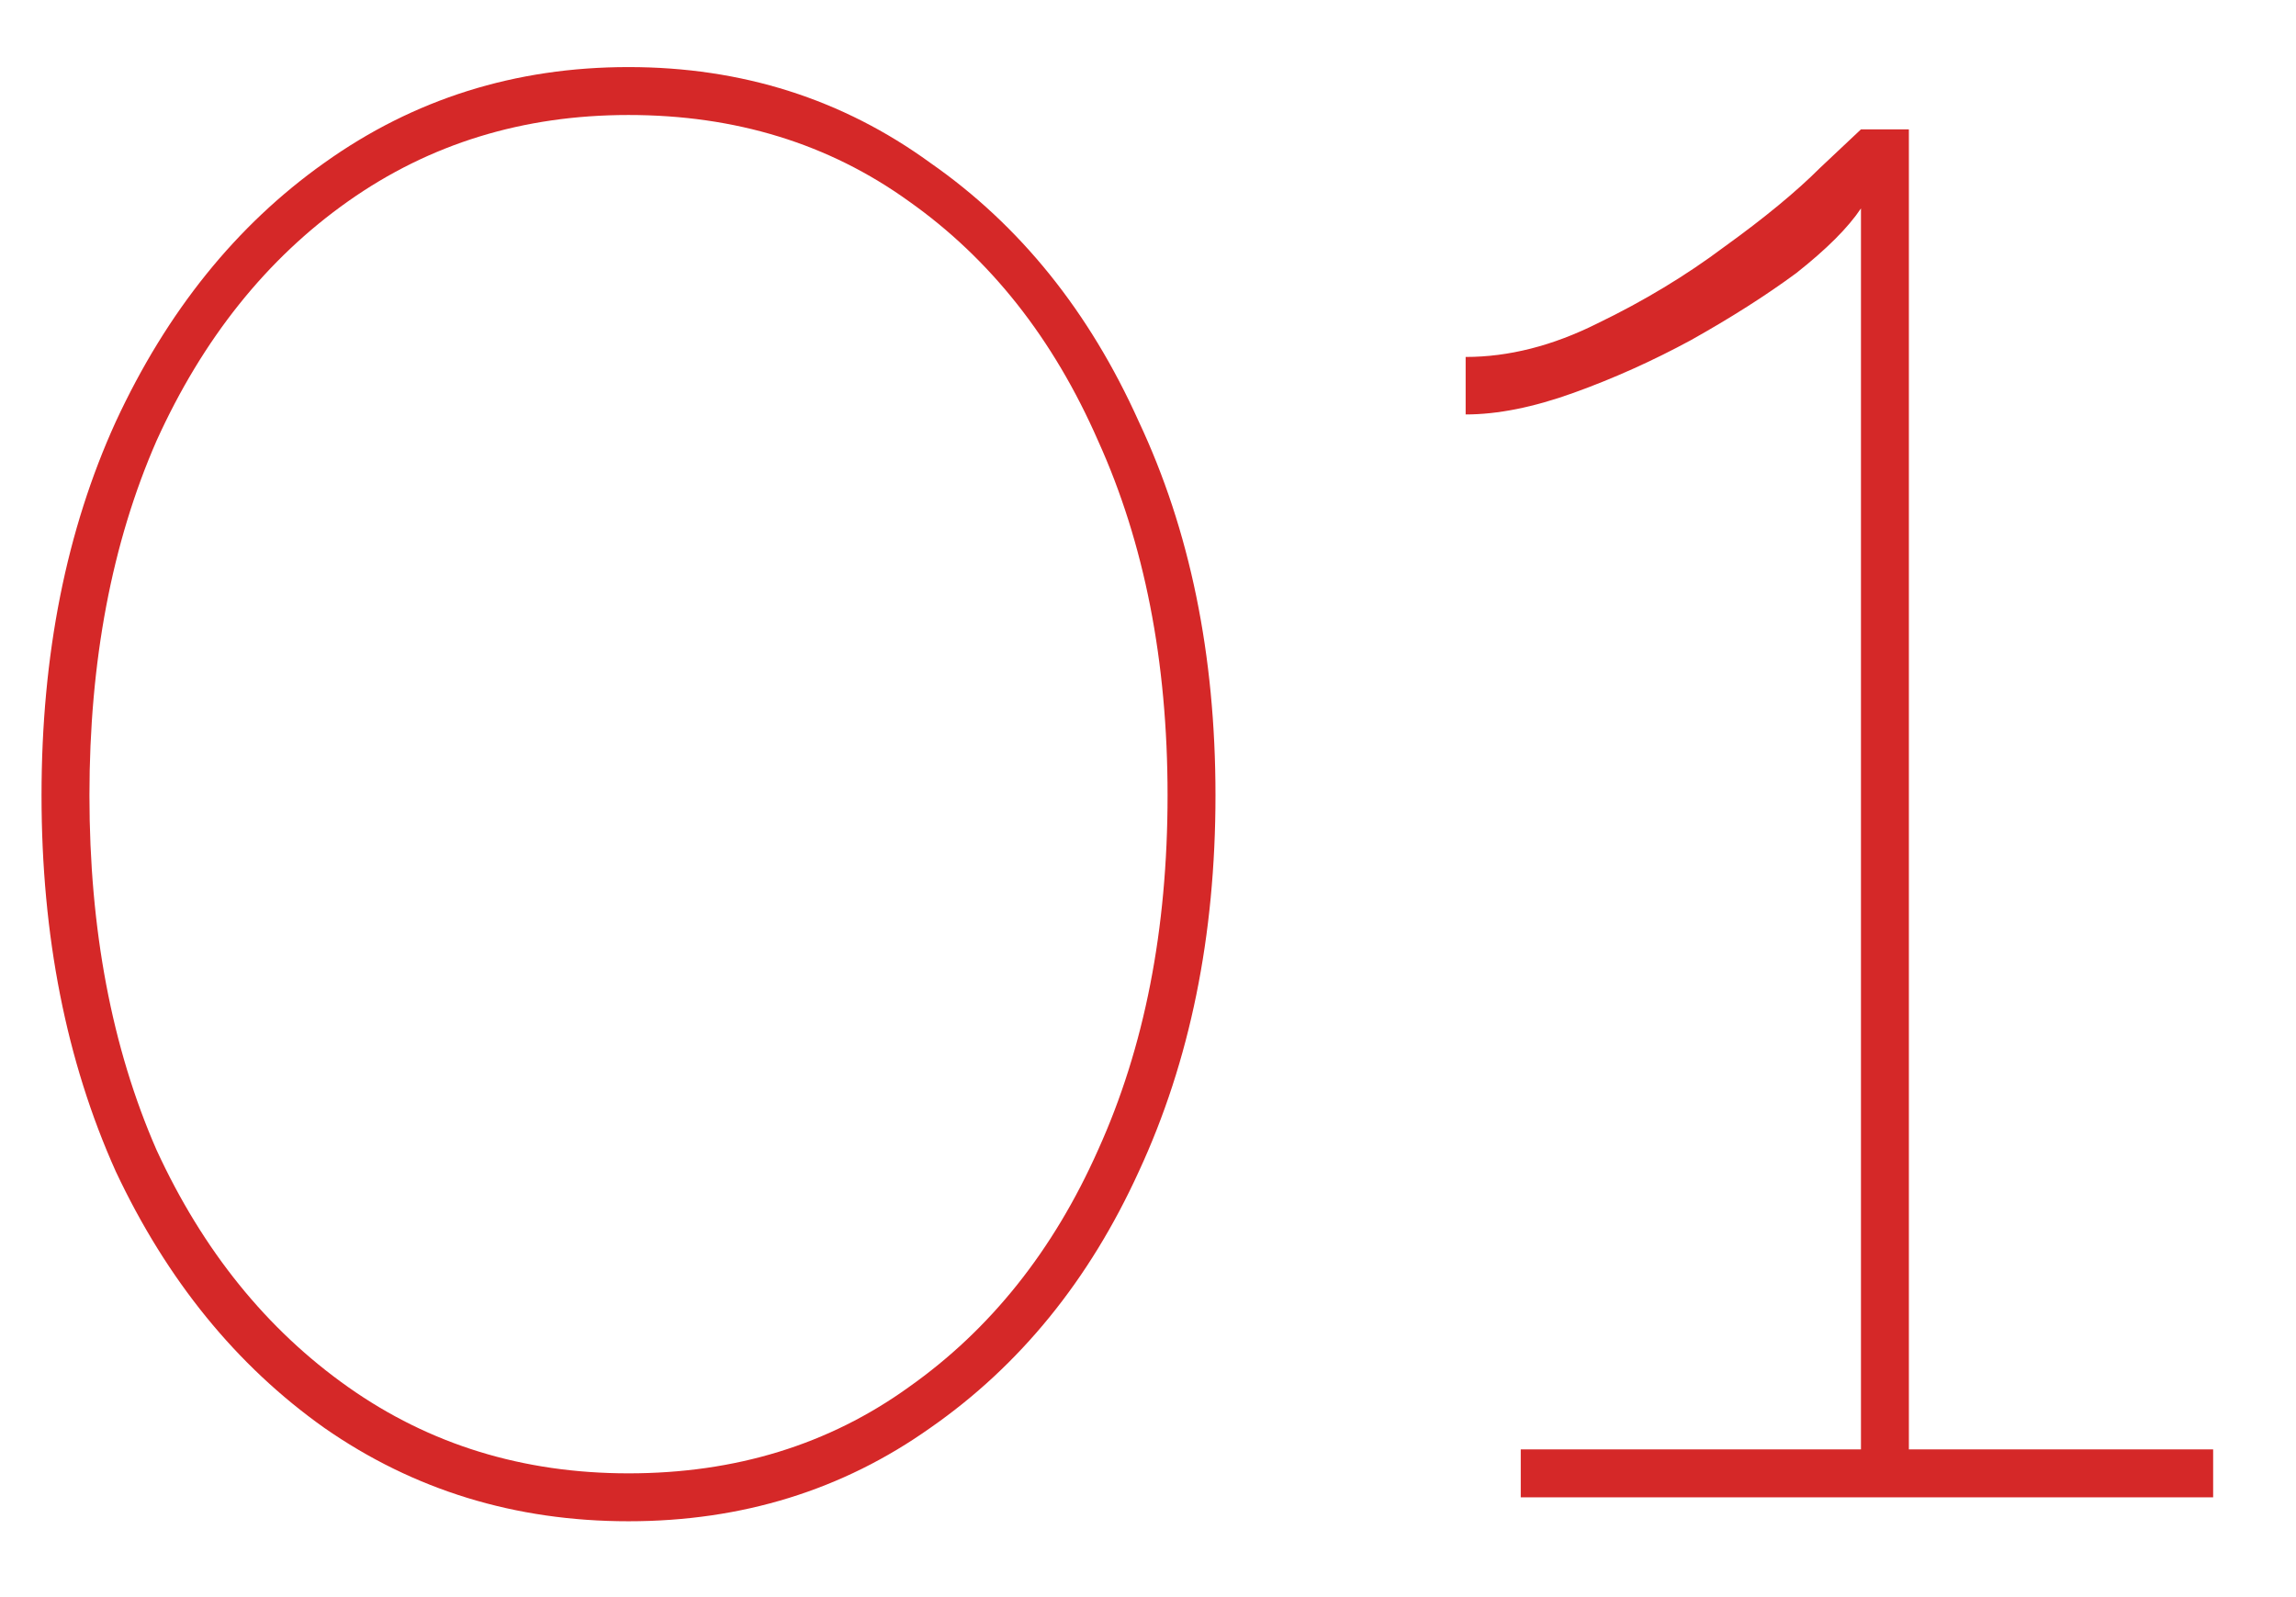 <svg width="23" height="16" viewBox="0 0 23 16" fill="none" xmlns="http://www.w3.org/2000/svg">
<path d="M12.176 7.968C12.176 9.376 11.92 10.632 11.408 11.736C10.912 12.824 10.216 13.68 9.32 14.304C8.44 14.928 7.432 15.24 6.296 15.24C5.16 15.24 4.144 14.928 3.248 14.304C2.368 13.68 1.672 12.824 1.16 11.736C0.664 10.632 0.416 9.376 0.416 7.968C0.416 6.56 0.664 5.312 1.16 4.224C1.672 3.12 2.368 2.256 3.248 1.632C4.144 0.992 5.16 0.672 6.296 0.672C7.432 0.672 8.44 0.992 9.32 1.632C10.216 2.256 10.912 3.12 11.408 4.224C11.92 5.312 12.176 6.56 12.176 7.968ZM11.696 7.968C11.696 6.624 11.464 5.44 11 4.416C10.552 3.392 9.92 2.592 9.104 2.016C8.304 1.44 7.368 1.152 6.296 1.152C5.24 1.152 4.304 1.44 3.488 2.016C2.672 2.592 2.032 3.392 1.568 4.416C1.12 5.44 0.896 6.624 0.896 7.968C0.896 9.312 1.12 10.496 1.568 11.52C2.032 12.528 2.672 13.32 3.488 13.896C4.304 14.472 5.24 14.76 6.296 14.76C7.368 14.76 8.304 14.472 9.104 13.896C9.92 13.32 10.552 12.528 11 11.52C11.464 10.496 11.696 9.312 11.696 7.968ZM22.17 14.52V15H15.234V14.52H18.642V2.088C18.514 2.28 18.298 2.496 17.994 2.736C17.69 2.96 17.338 3.184 16.938 3.408C16.554 3.616 16.162 3.792 15.762 3.936C15.362 4.08 15.002 4.152 14.682 4.152V3.576C15.114 3.576 15.554 3.464 16.002 3.24C16.466 3.016 16.89 2.76 17.274 2.472C17.674 2.184 17.994 1.92 18.234 1.68C18.49 1.44 18.626 1.312 18.642 1.296H19.122V14.52H22.17Z" fill="#D52828"/>
</svg>
